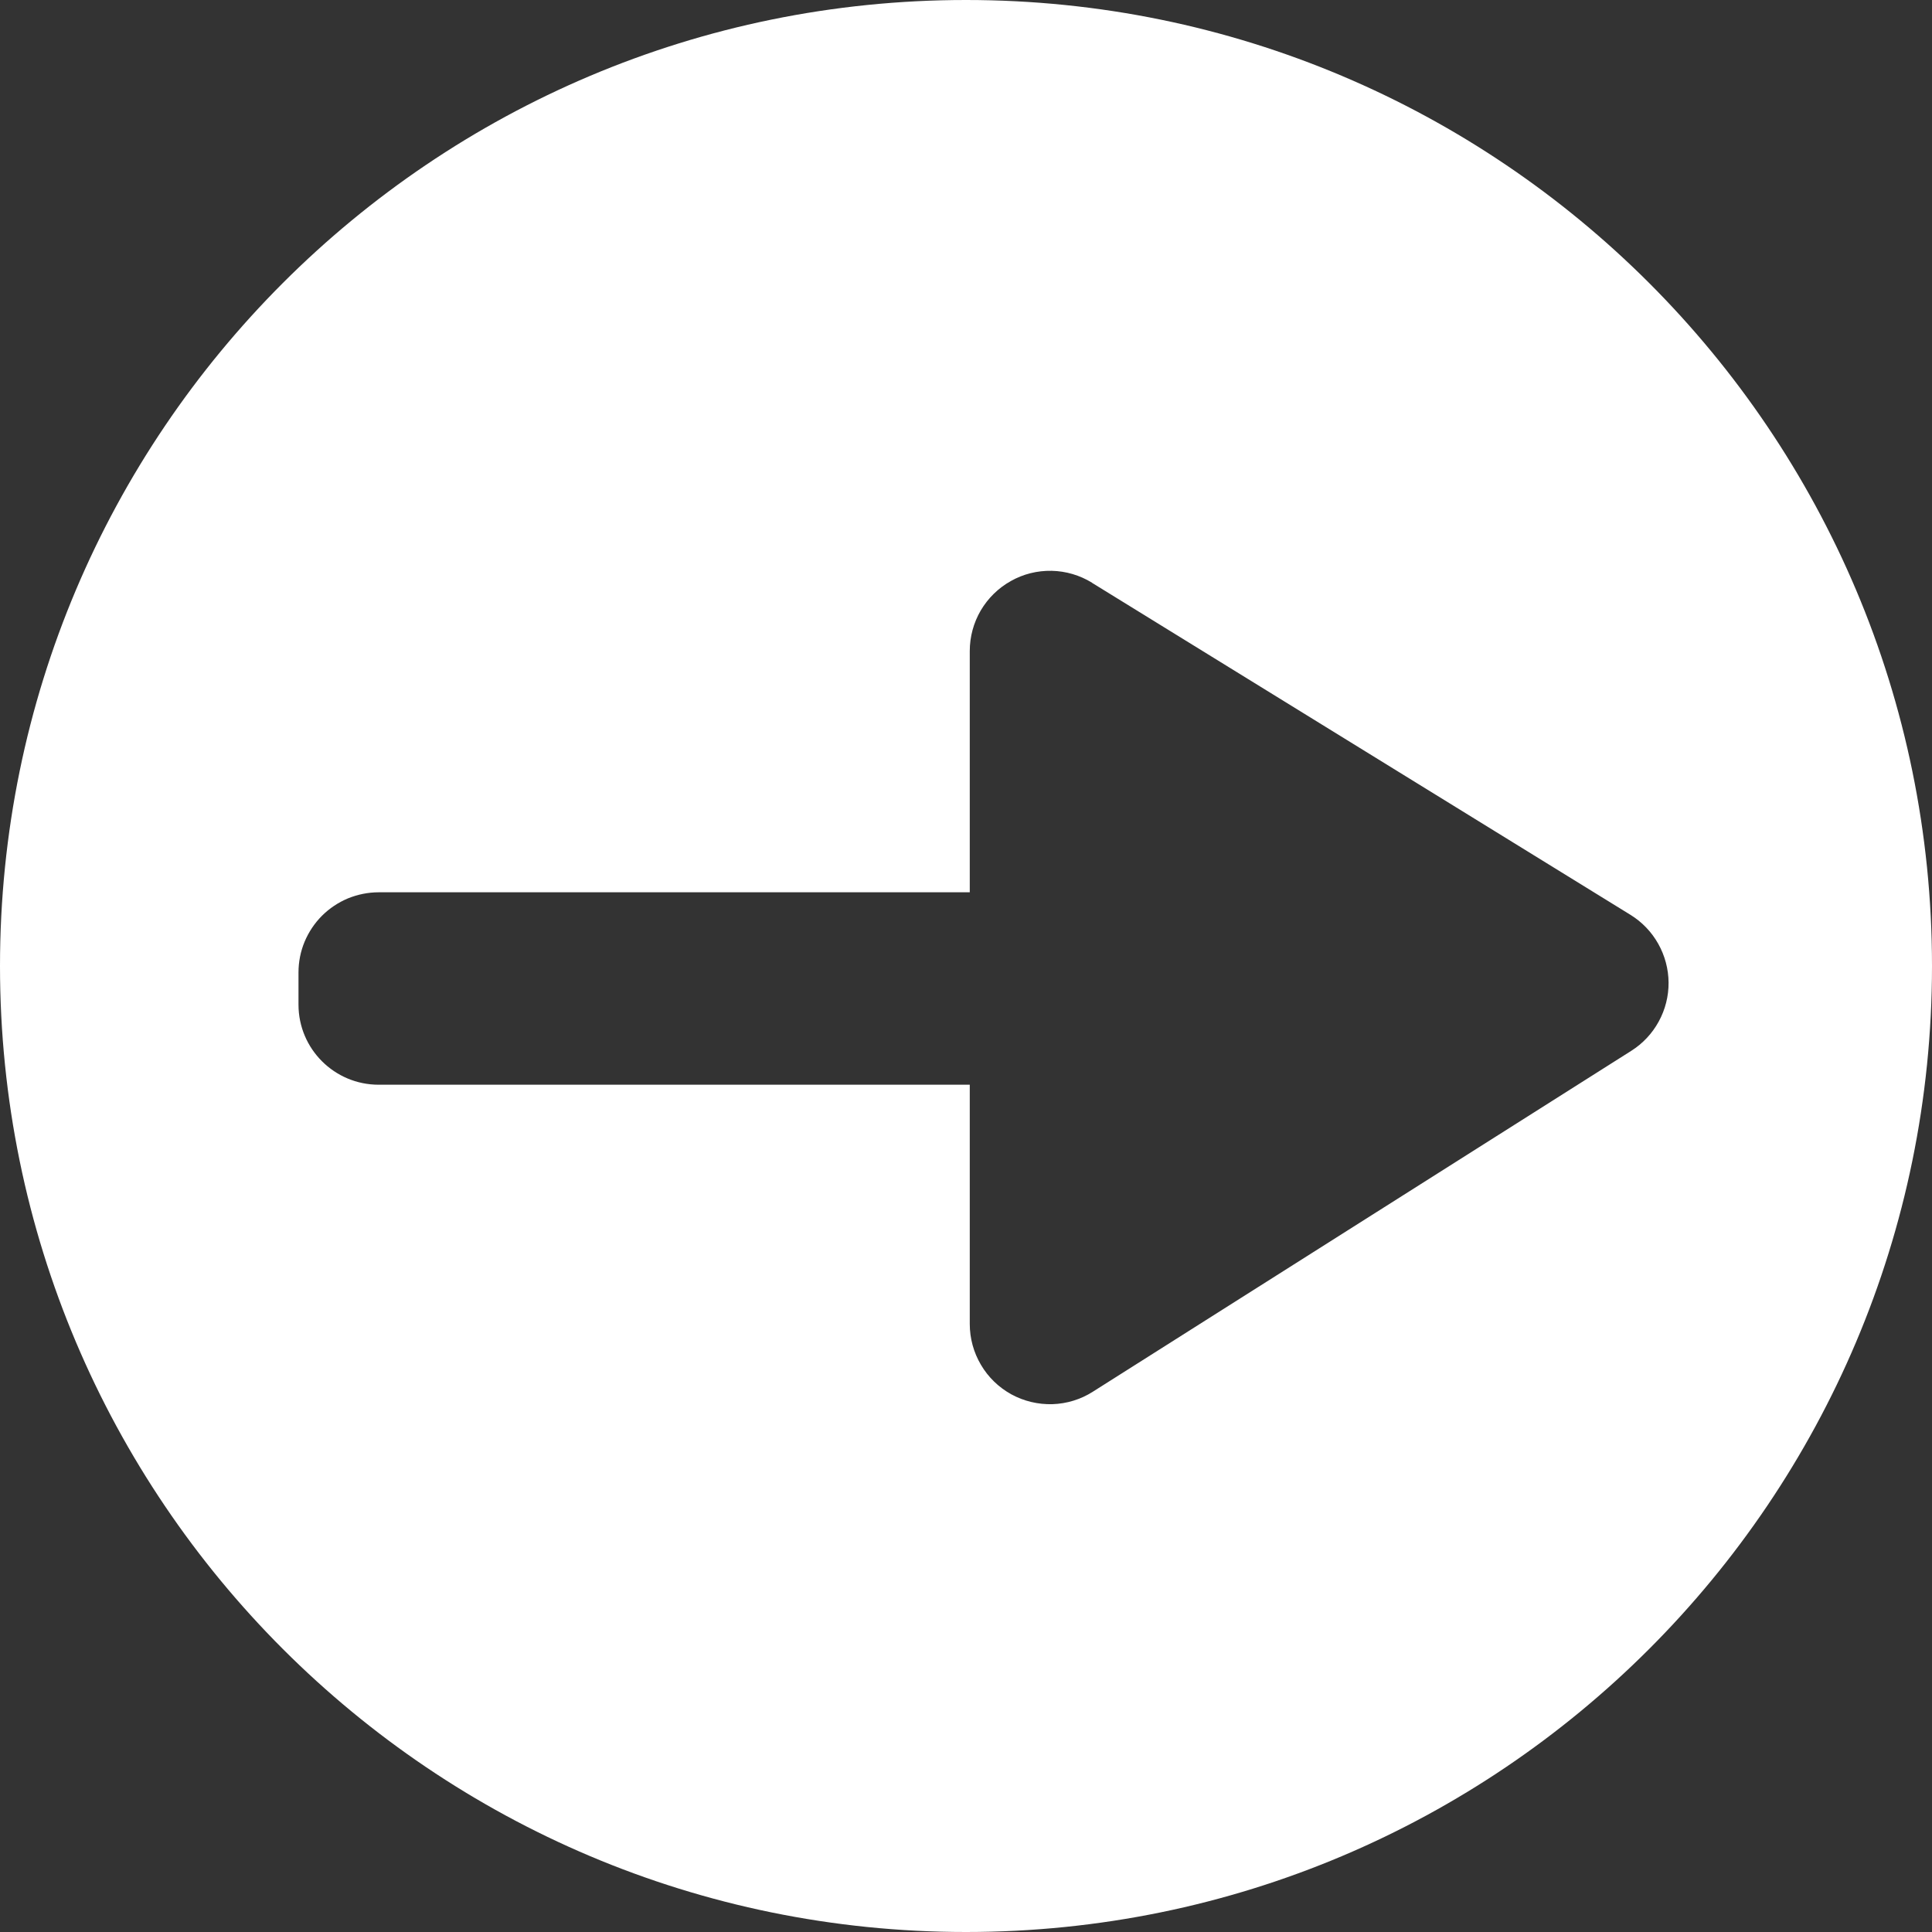<svg width="20" height="20" viewBox="0 0 20 20" fill="none" xmlns="http://www.w3.org/2000/svg">
<rect x="0" y="0" width="20" height="20" fill="#333333" stroke="none"/>
<path fill-rule="evenodd" clip-rule="evenodd" d="M10 20C15.523 20 20 15.523 20 10C20 4.477 15.523 0 10 0C4.477 0 0 4.477 0 10C0 15.523 4.477 20 10 20ZM11.304 6.033L16.878 9.47C16.998 9.544 17.097 9.647 17.166 9.77C17.235 9.893 17.272 10.031 17.273 10.172C17.274 10.312 17.239 10.451 17.171 10.575C17.104 10.698 17.006 10.803 16.887 10.878L11.313 14.407C11.188 14.487 11.043 14.531 10.895 14.536C10.746 14.54 10.599 14.505 10.469 14.434C10.339 14.362 10.23 14.257 10.155 14.129C10.079 14.001 10.039 13.855 10.039 13.706V11.229H3.92C3.462 11.229 3.09 10.858 3.09 10.4L3.09 10.067C3.09 9.958 3.111 9.85 3.153 9.749C3.195 9.649 3.256 9.557 3.333 9.48C3.41 9.403 3.502 9.342 3.602 9.3C3.703 9.259 3.811 9.237 3.92 9.237H10.039L10.039 6.74C10.039 6.592 10.078 6.447 10.153 6.319C10.228 6.192 10.335 6.087 10.464 6.015C10.593 5.942 10.739 5.906 10.887 5.909C11.034 5.912 11.179 5.955 11.304 6.032V6.033Z" fill="white"/>
</svg>

